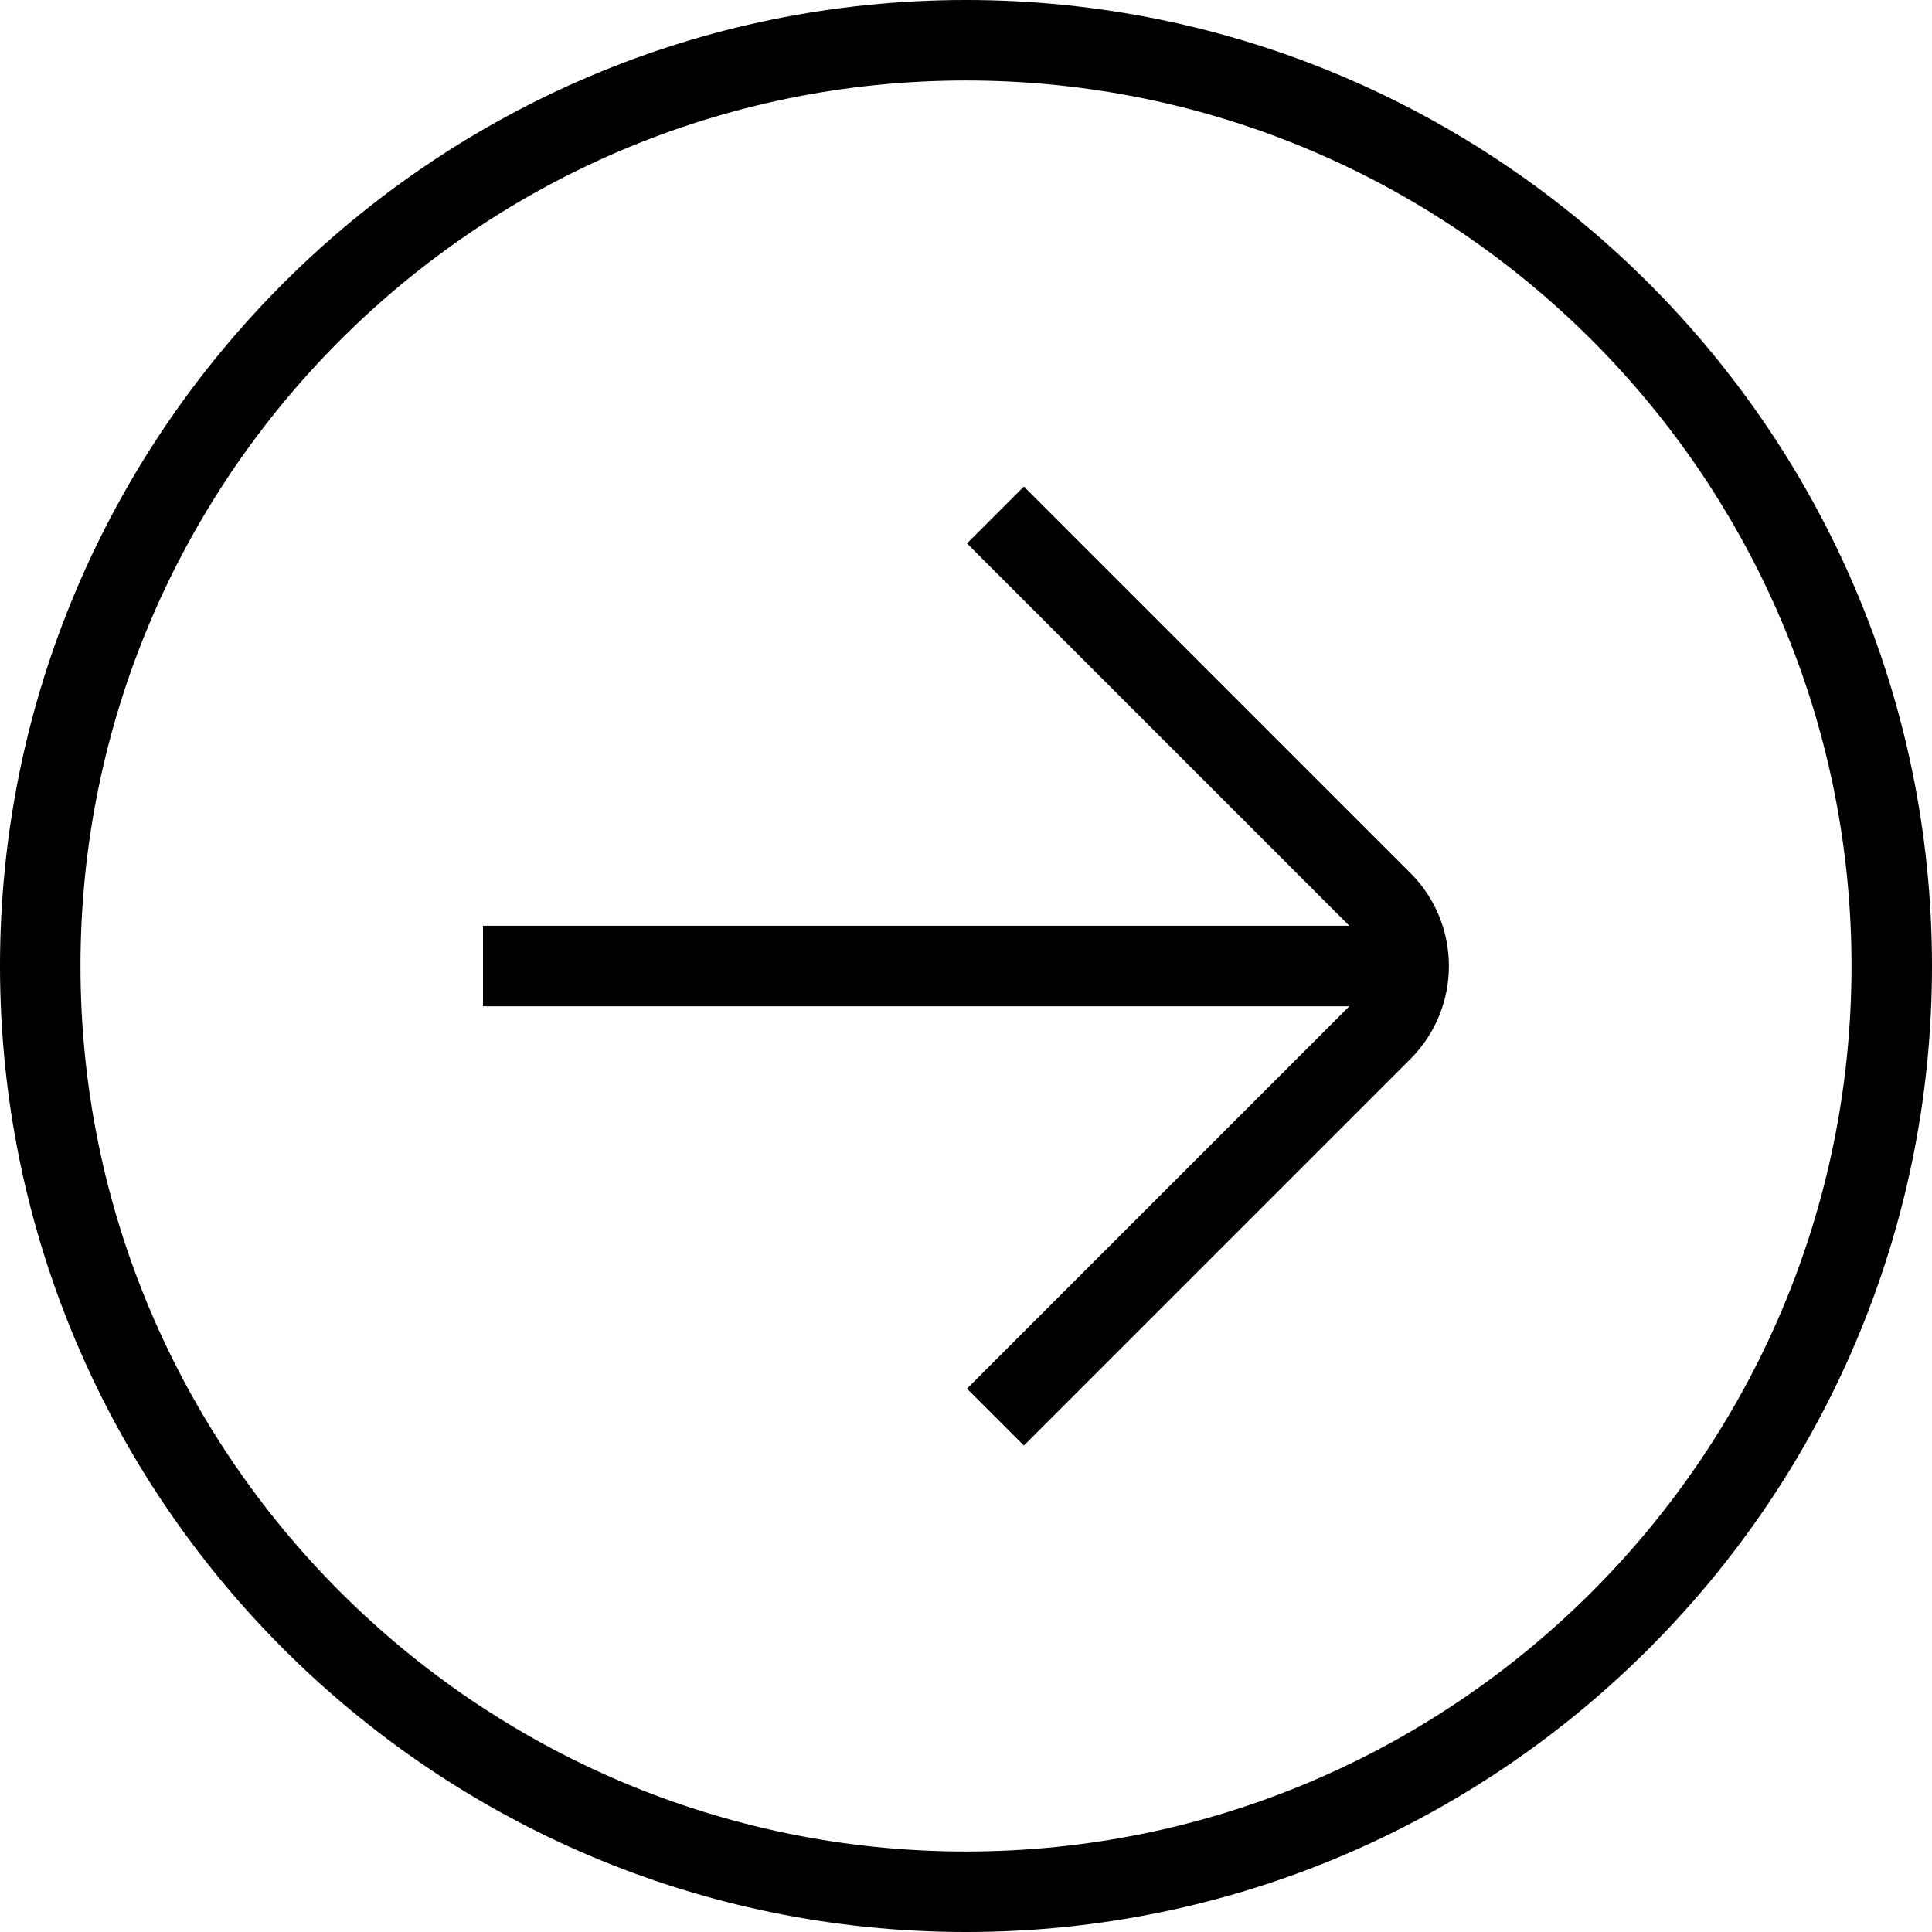 <?xml version="1.0" encoding="UTF-8"?> <svg xmlns="http://www.w3.org/2000/svg" id="_Слой_1" data-name="Слой 1" viewBox="0 0 512 512"><path d="M256,0C114.84,0,0,114.84,0,256s114.84,256,256,256,256-114.84,256-256S397.16,0,256,0ZM256,490.67c-129.39,0-234.67-105.28-234.67-234.67S126.61,21.33,256,21.33s234.67,105.28,234.67,234.67-105.28,234.67-234.67,234.67ZM373.8,231.38c13.57,13.61,13.57,35.63,0,49.24l-102.46,102.46-15.08-15.08,101.33-101.33h-229.59v-21.33h229.59l-101.33-101.33,15.08-15.08,102.46,102.46h0Z"></path></svg> 
